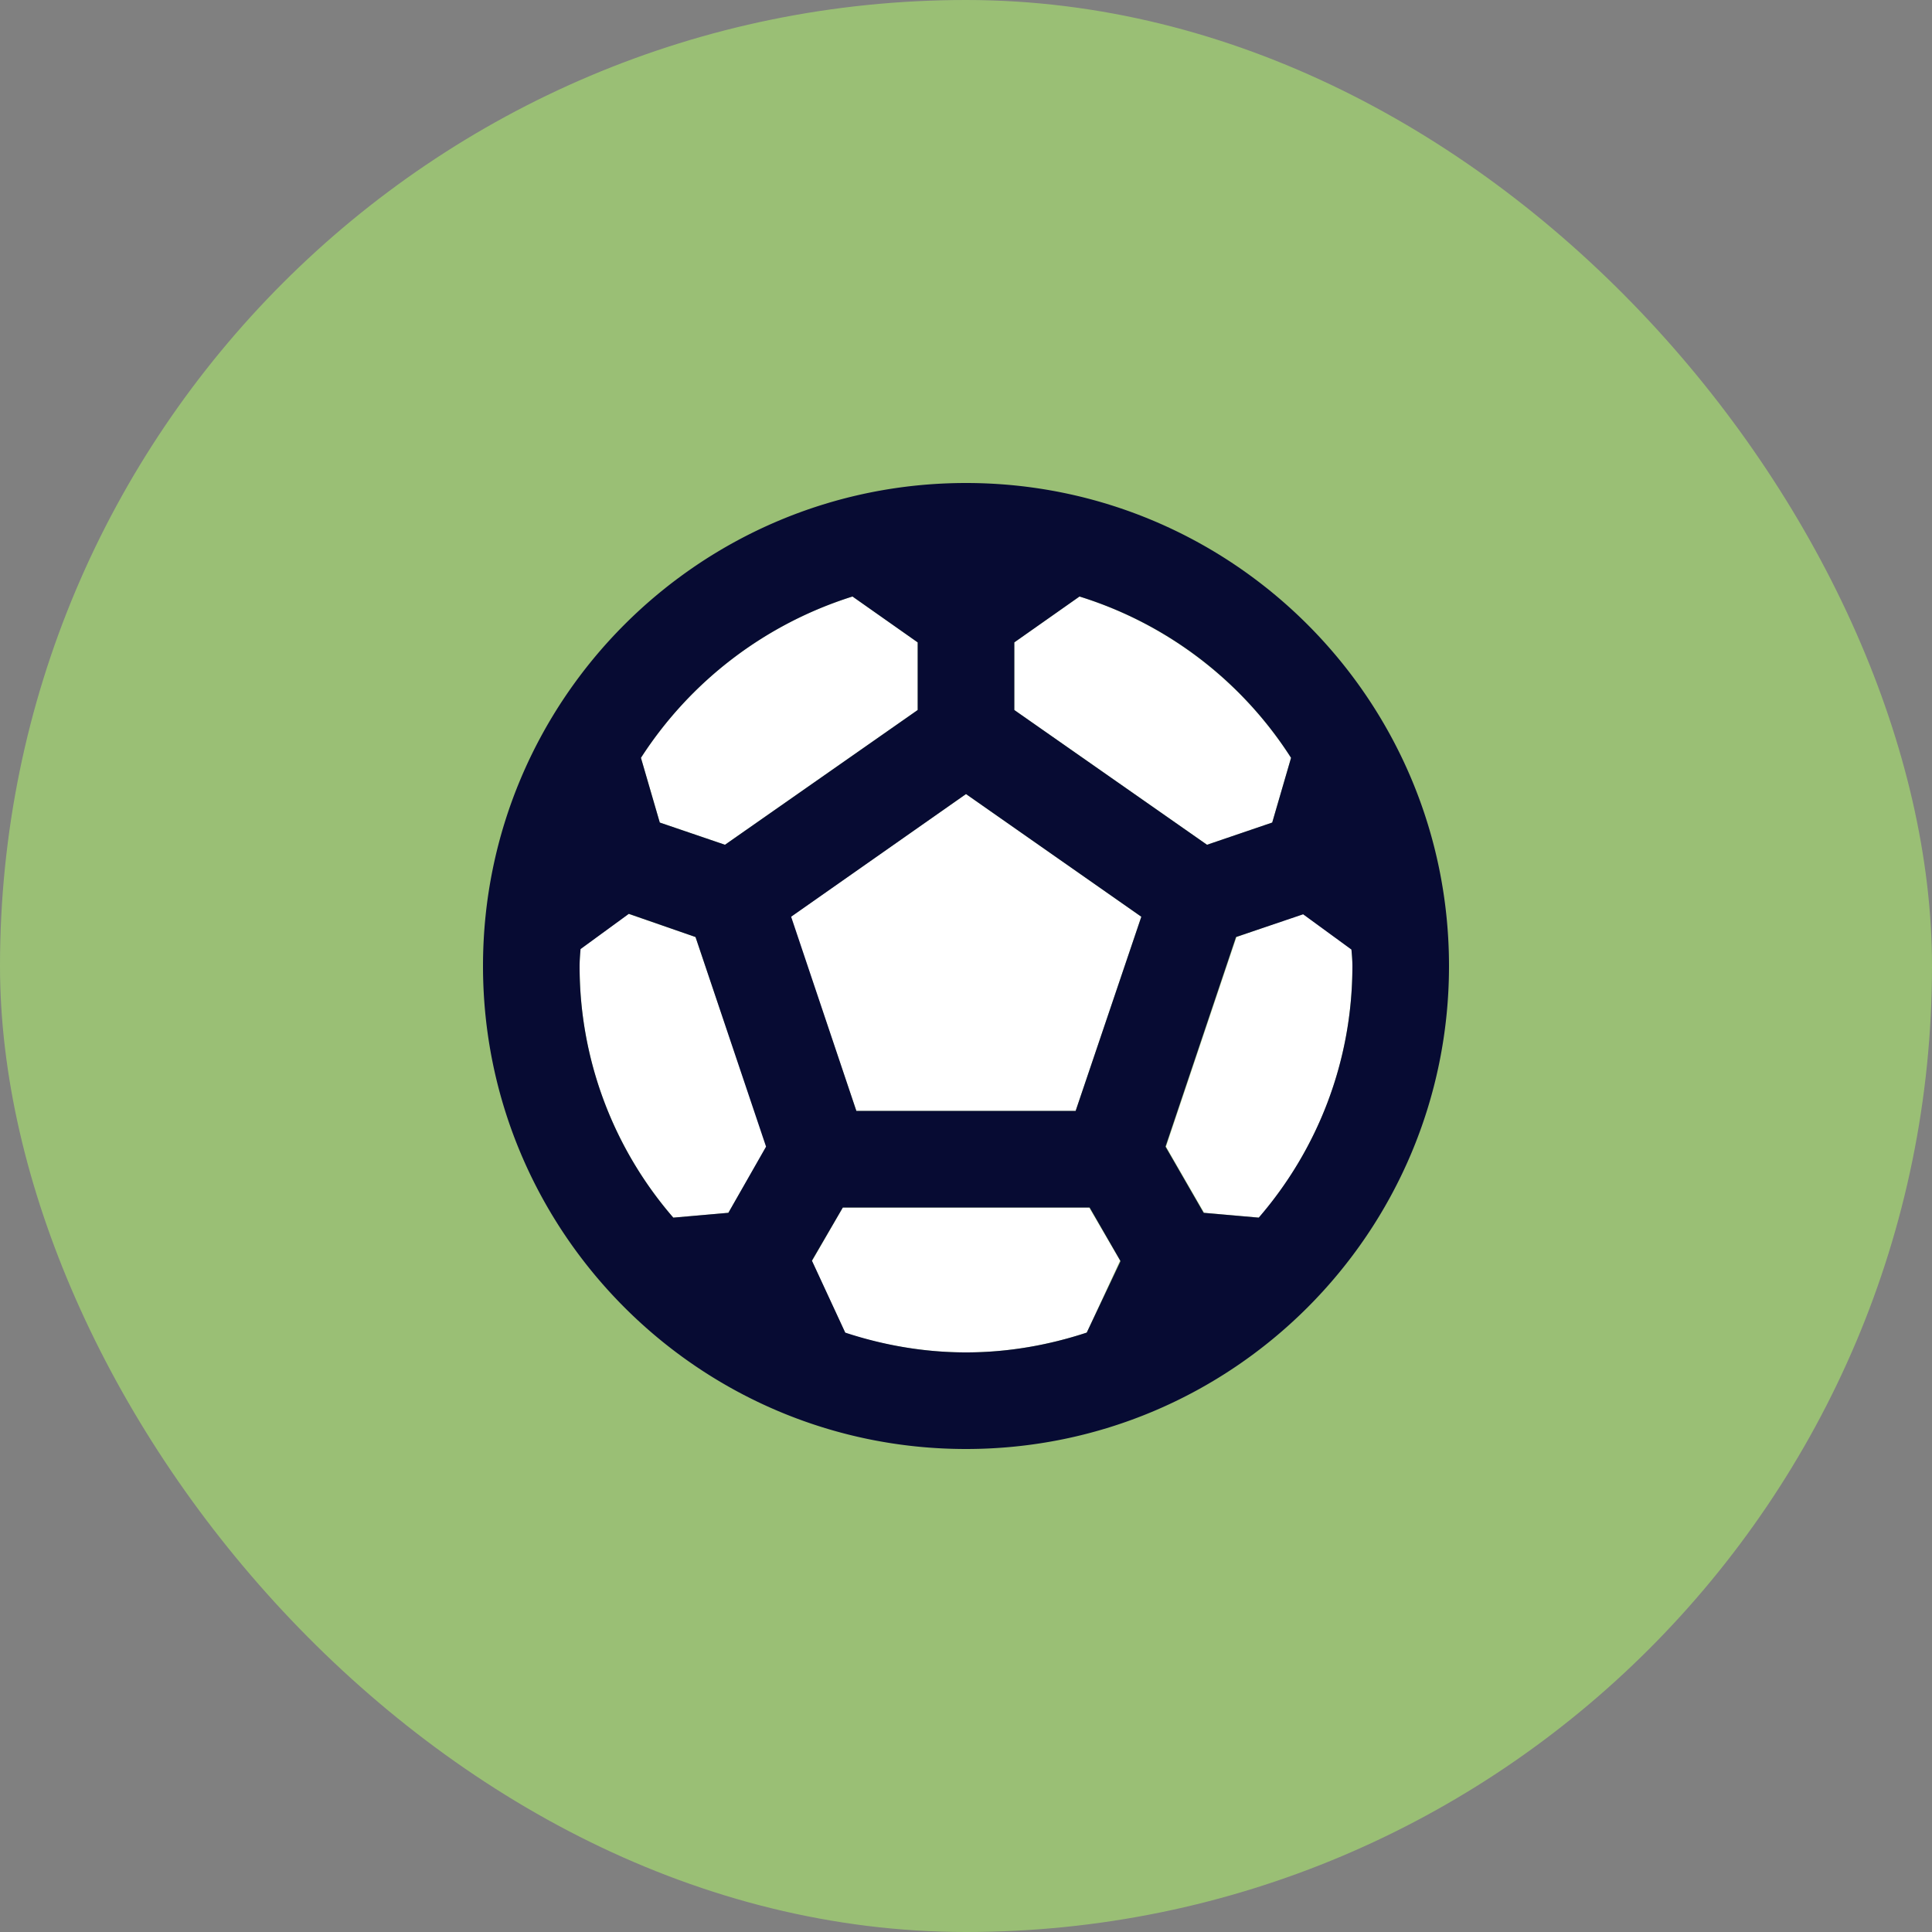 <svg width="40" height="40" fill="none" xmlns="http://www.w3.org/2000/svg"><rect width="100%" height="100%" fill="#808080" stroke="none"/><rect width="40" height="40" rx="20" fill="#9ABF75"/><path d="M15.01 17.49L19 14.7v-1.4l-1.35-.95a8.103 8.103 0 00-4.38 3.34l.39 1.34 1.35.46zM13.01 18.92l-1 .73c0 .12-.01.23-.01.35 0 1.99.73 3.81 1.94 5.21l1.14-.1.79-1.37-1.47-4.34-1.39-.48zM26.34 17.03l.39-1.34a8.067 8.067 0 00-4.38-3.34L21 13.3v1.4l3.99 2.79 1.35-.46zM16.37 18.98L17.73 23h4.54l1.36-4.02L20 16.44l-3.63 2.54zM17.45 25l-.64 1.11.69 1.49c.79.25 1.63.4 2.5.4.87 0 1.71-.15 2.5-.41l.69-1.49-.64-1.1h-5.1zM27.98 19.65l-1-.73-1.38.48-1.46 4.34.79 1.37 1.14.1C27.27 23.81 28 21.99 28 20c0-.12-.01-.23-.02-.35z" fill="#fff"/><path d="M20 10c-5.52 0-10 4.48-10 10s4.48 10 10 10 10-4.48 10-10-4.48-10-10-10zm1 3.3l1.35-.95a8.01 8.01 0 014.38 3.34l-.39 1.34-1.35.46L21 14.7v-1.4zm-3.35-.95l1.35.95v1.4l-3.99 2.79-1.35-.46-.39-1.34a8.103 8.103 0 014.38-3.34zm-2.57 12.76l-1.14.1A7.938 7.938 0 0112 20c0-.12.01-.23.02-.35l1-.73 1.38.48 1.46 4.34-.78 1.37zm7.42 2.48c-.79.26-1.63.41-2.5.41-.87 0-1.71-.15-2.5-.41l-.69-1.49.64-1.1h5.11l.64 1.11-.7 1.48zM22.27 23h-4.54l-1.35-4.02L20 16.44l3.63 2.54L22.27 23zm3.79 2.21l-1.14-.1-.79-1.37 1.46-4.34 1.39-.47 1 .73c.01.11.02.22.02.34 0 1.99-.73 3.81-1.94 5.21z" fill="#070B33"/></svg>